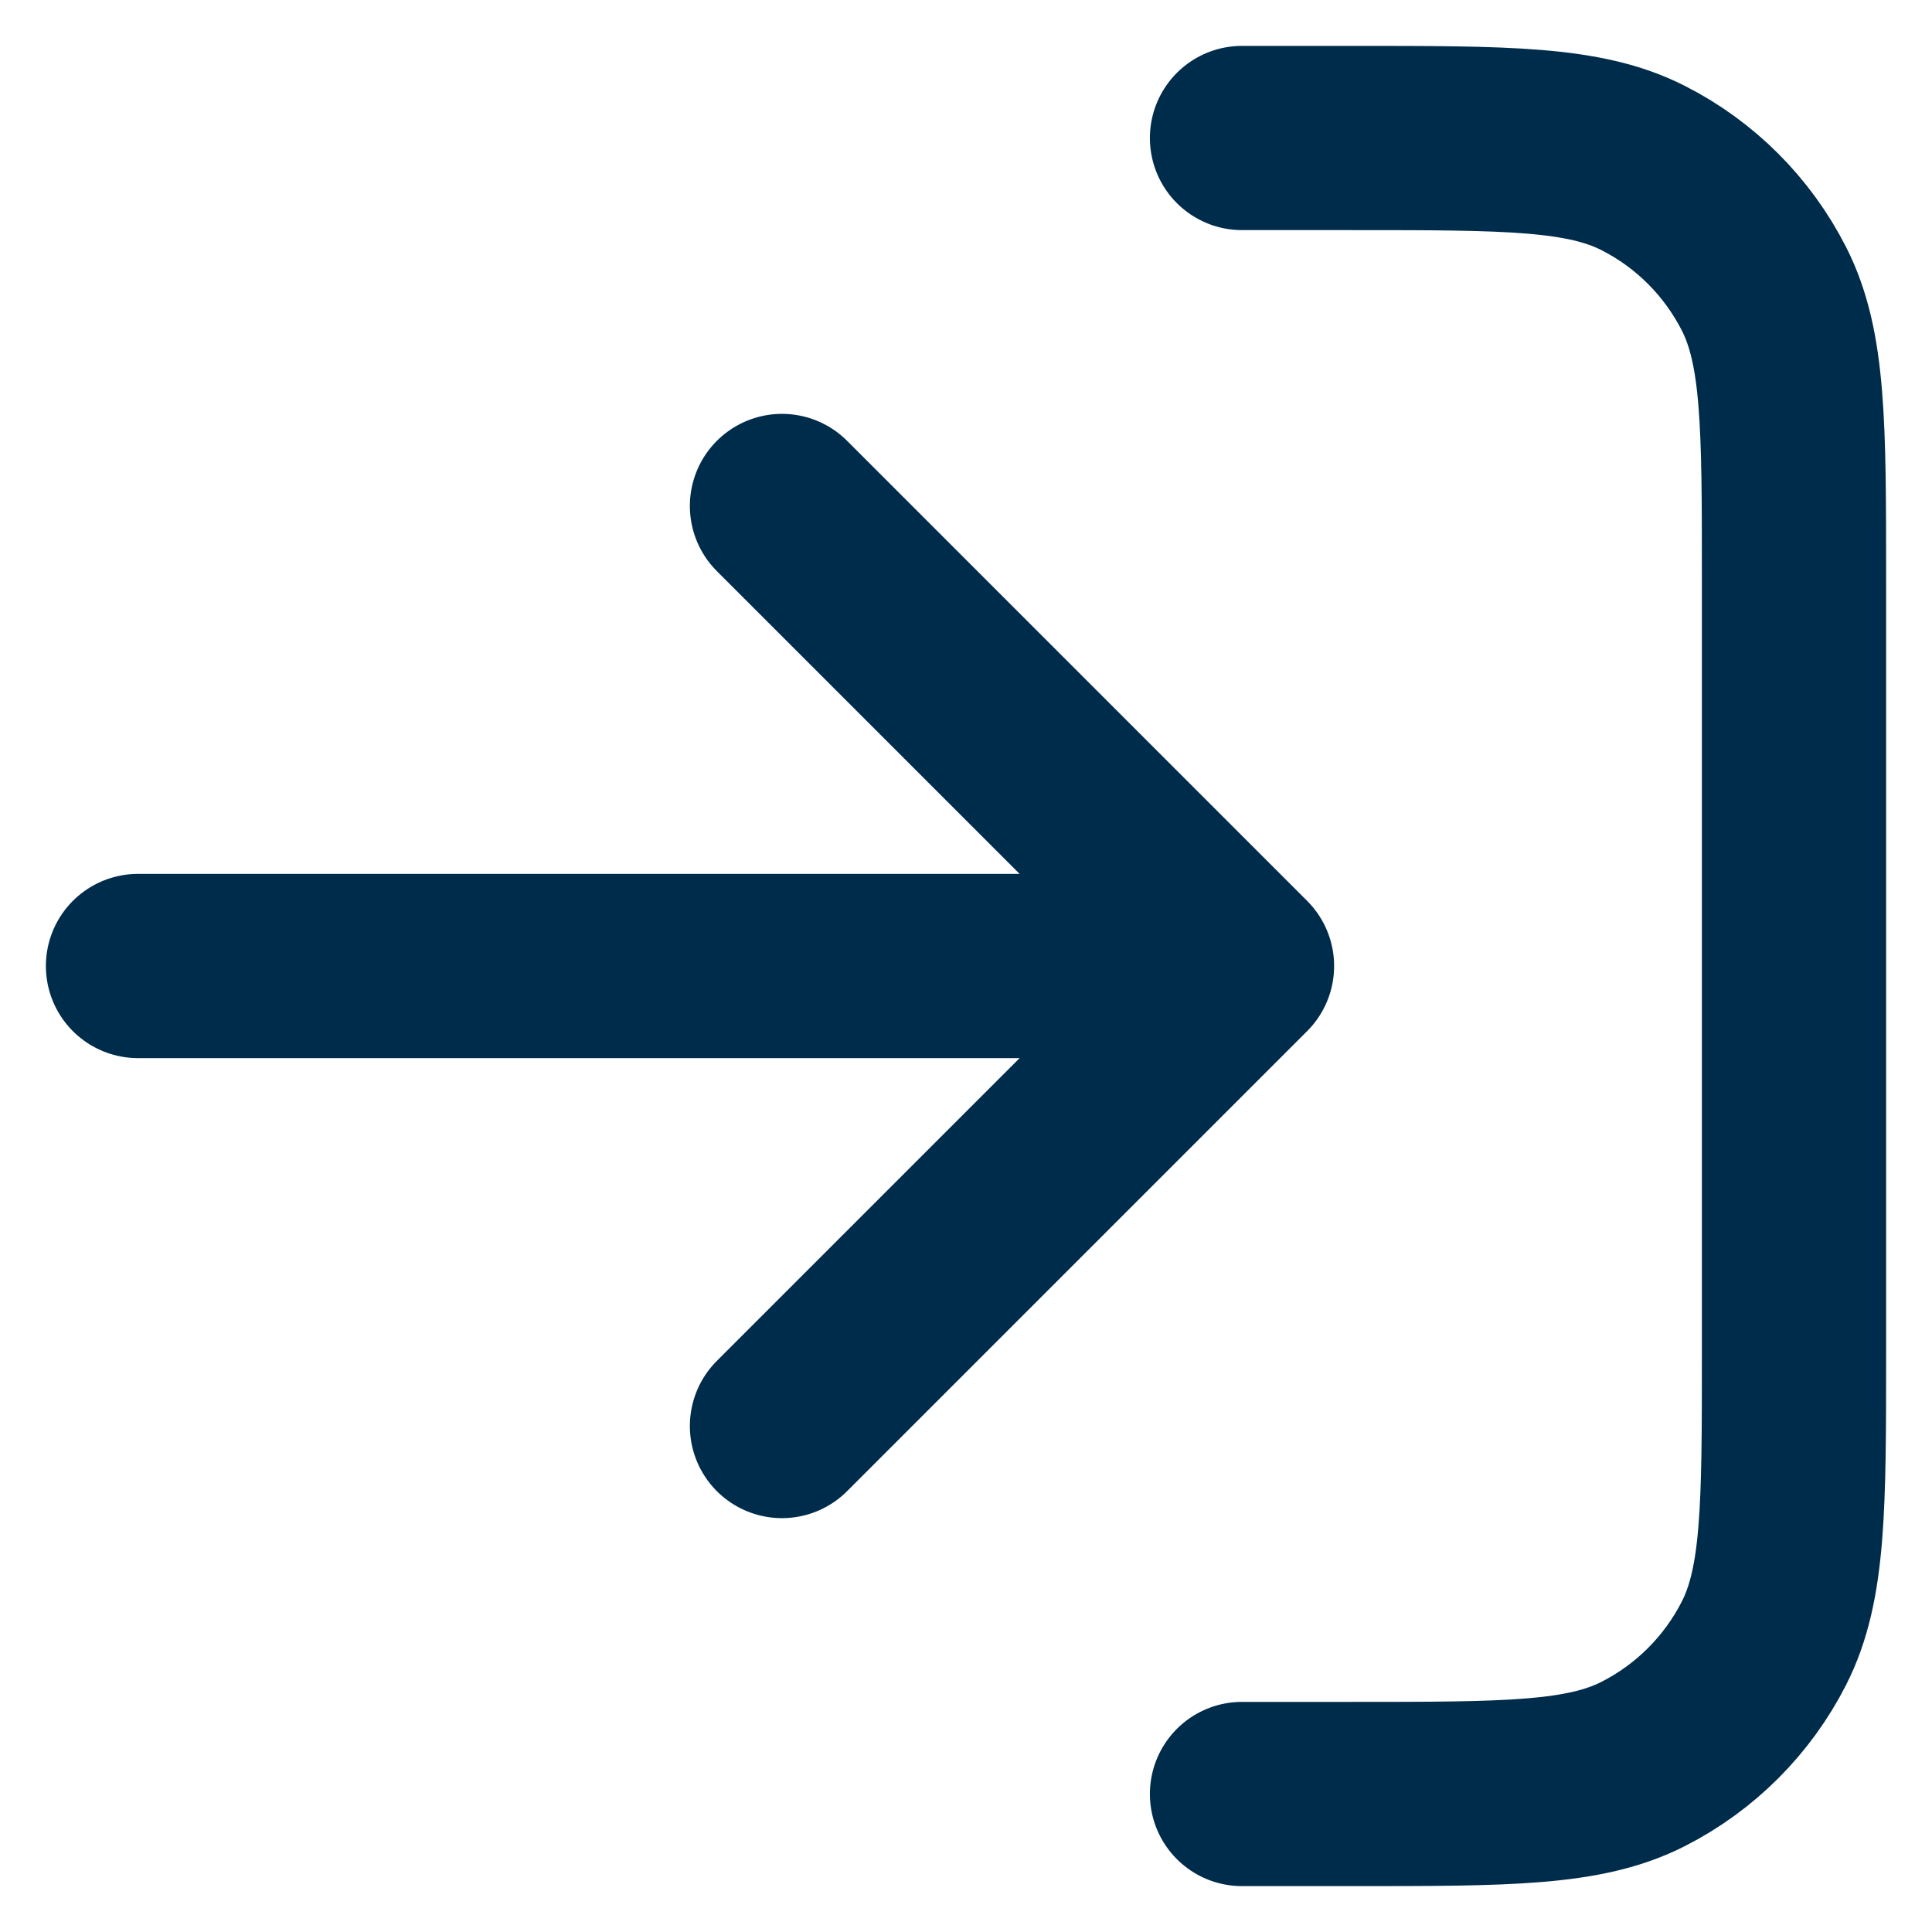 <svg width="28" height="28" viewBox="0 0 28 28" fill="none" xmlns="http://www.w3.org/2000/svg">
<path d="M18 2H19.6C21.84 2 22.96 2 23.816 2.436C24.569 2.819 25.18 3.431 25.564 4.184C26 5.04 26 6.16 26 8.4V19.6C26 21.84 26 22.96 25.564 23.816C25.18 24.569 24.569 25.18 23.816 25.564C22.96 26 21.84 26 19.6 26H18M11.333 7.333L18 14M18 14L11.333 20.667M18 14L2 14" stroke="#002C4B" stroke-width="2.67" stroke-linecap="round" stroke-linejoin="round"/>
</svg>
